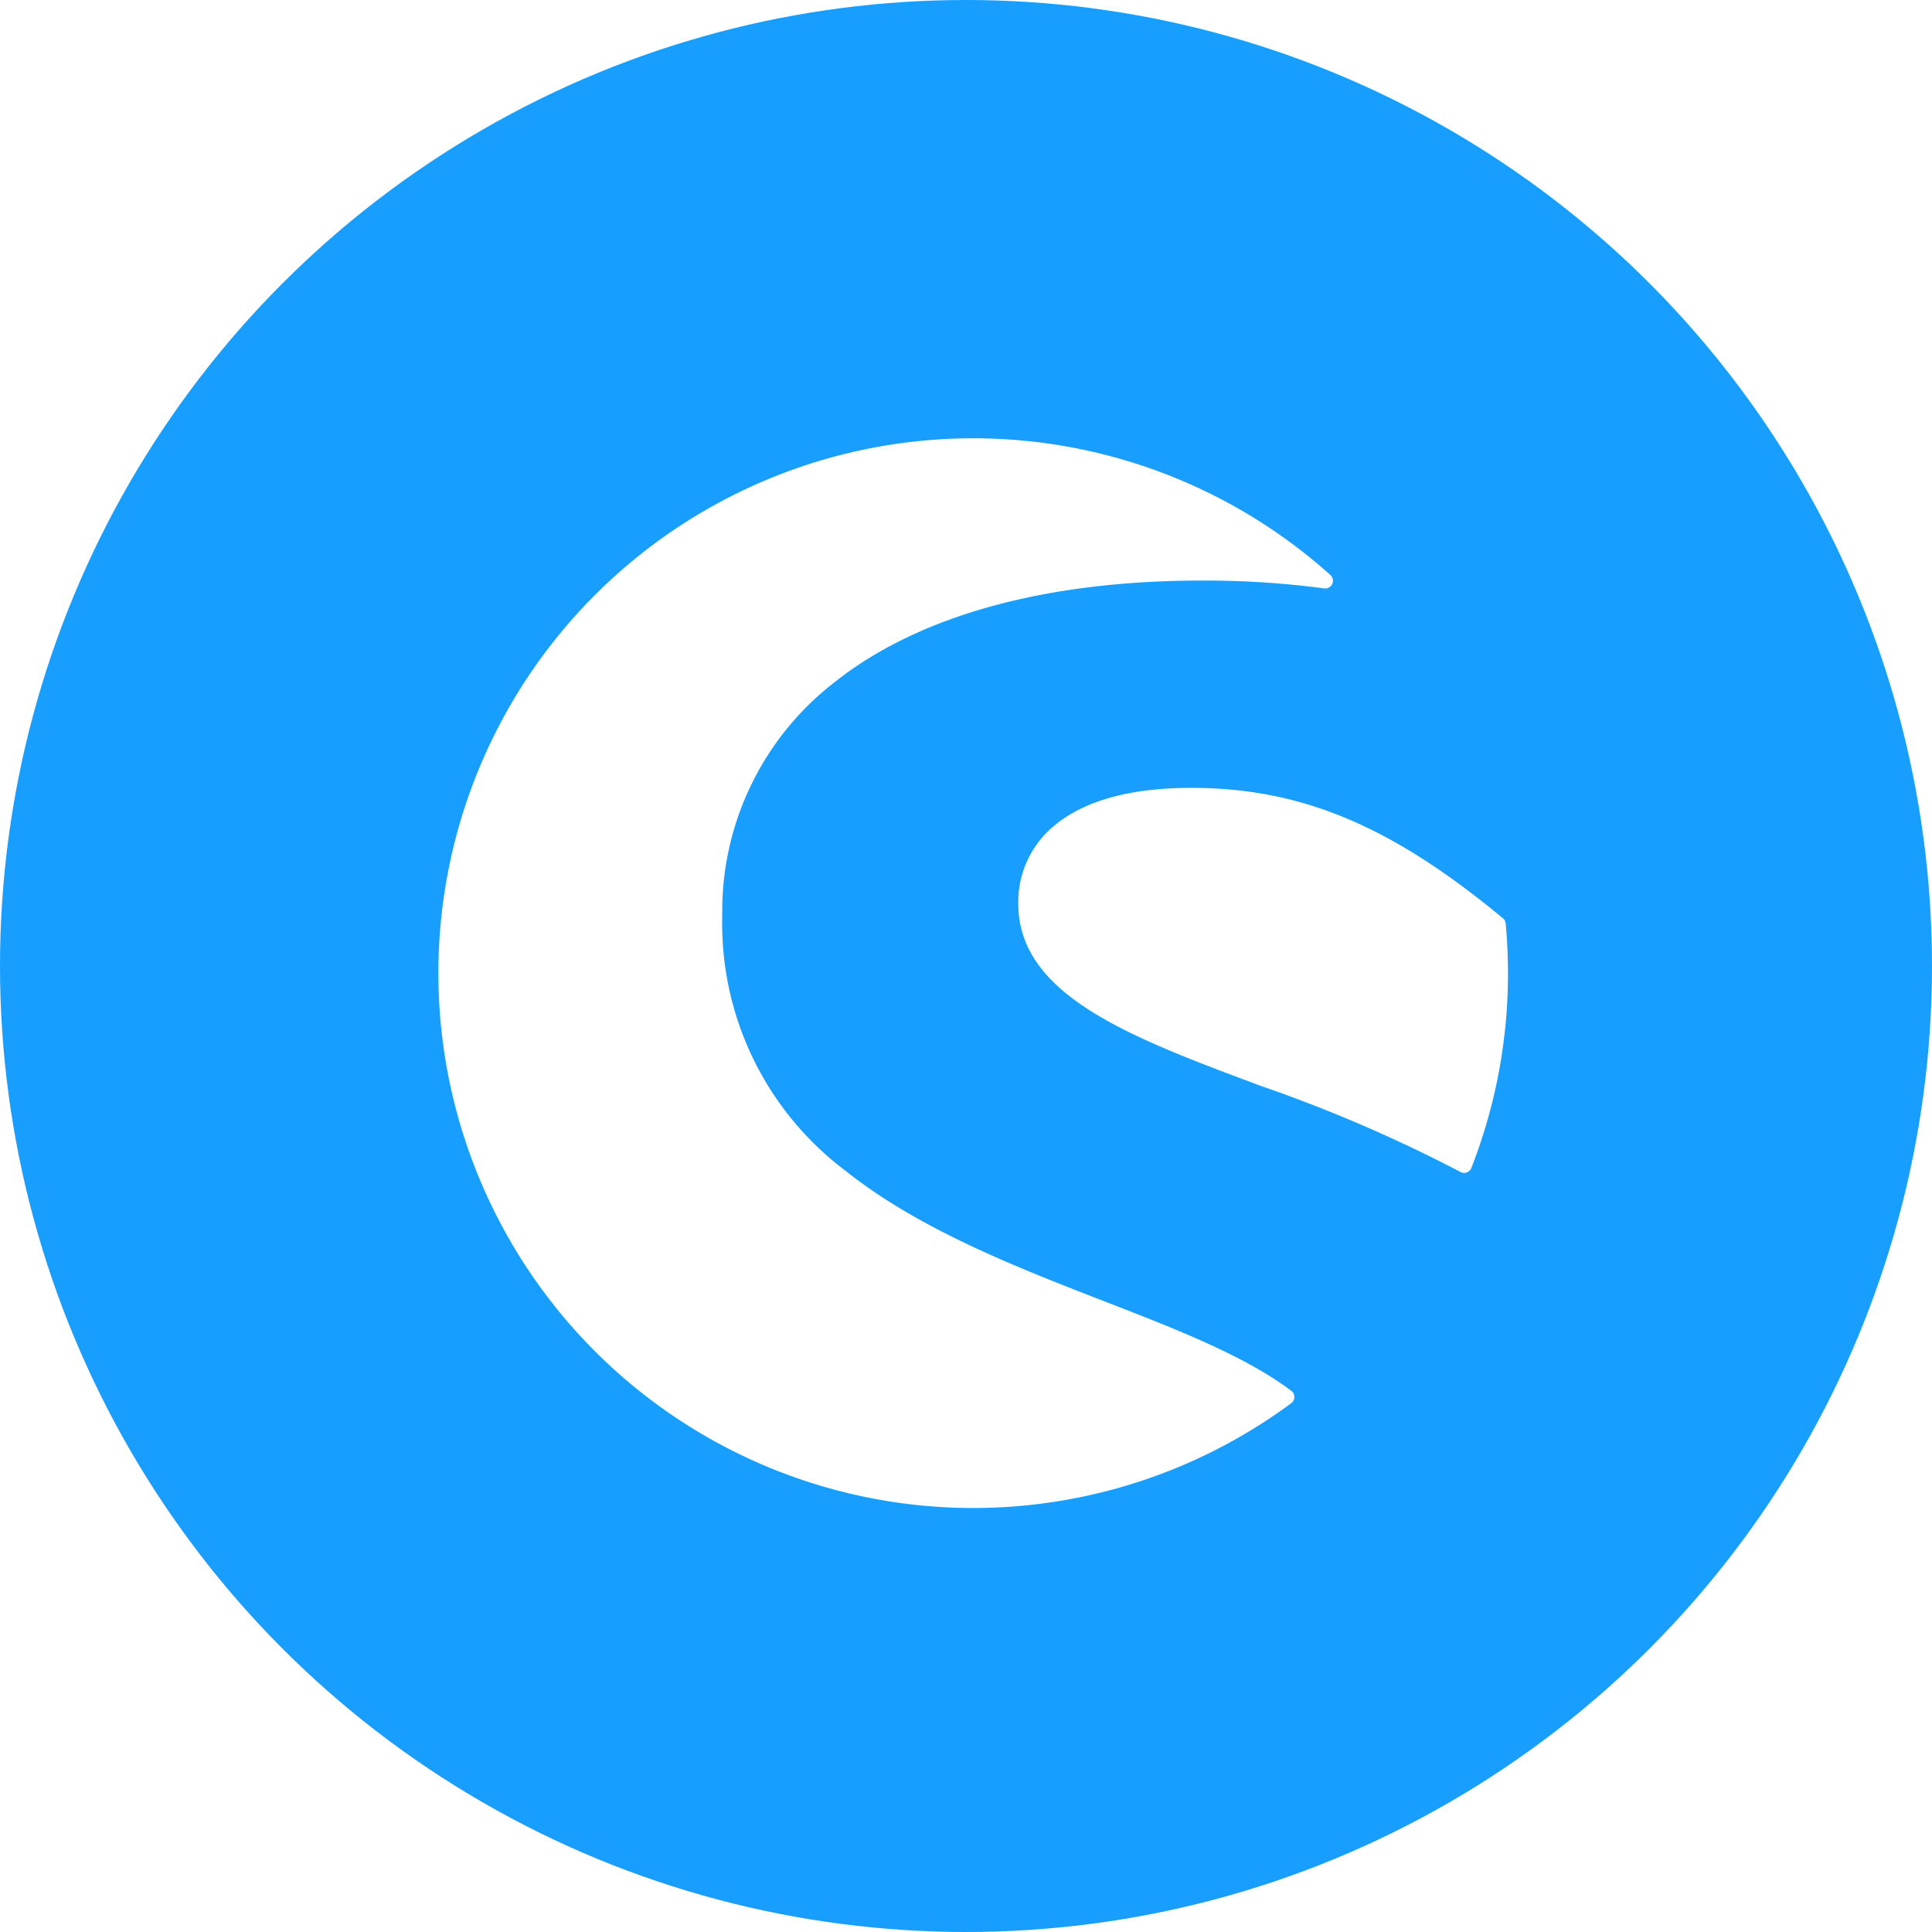 <?xml version="1.0" encoding="UTF-8"?>
<svg xmlns="http://www.w3.org/2000/svg" xmlns:xlink="http://www.w3.org/1999/xlink" width="150" height="150" viewBox="0 0 150 150">
  <rect x="0" y="0" width="150" height="150" fill="#333333" stroke="none"/>
  <defs>
    <clipPath id="clip-shopware">
      <rect width="150" height="150"></rect>
    </clipPath>
  </defs>
  <g id="shopware" clip-path="url(#clip-shopware)">
    <rect width="150" height="150" fill="#fff"></rect>
    <circle id="Ellipse_592" data-name="Ellipse 592" cx="75" cy="75" r="75" fill="#189eff"></circle>
    <g id="XMLID_561_" transform="translate(6.496 6.494)">
      <path id="XMLID_563_" d="M93.756,101.488c-3.608-2.717-8.929-4.785-14.56-6.967-6.7-2.6-14.3-5.548-20.009-10.084A24.009,24.009,0,0,1,49.58,64.594a22.449,22.449,0,0,1,8.838-18.213c6.484-5.1,16.311-7.8,28.41-7.8a69.965,69.965,0,0,1,9.5.611.6.6,0,0,0,.476-1.034,41.526,41.526,0,1,0-3.049,64.292.593.593,0,0,0,.242-.476A.6.6,0,0,0,93.756,101.488Z" transform="translate(0)" fill="#fff"></path>
      <path id="XMLID_562_" d="M125.044,74.037a.6.6,0,0,0-.211-.408c-8.665-7.193-15.677-10.129-24.2-10.129-4.544,0-8.031.913-10.355,2.71A7.671,7.671,0,0,0,87.2,72.482c0,7.133,8.718,10.386,18.817,14.152a113.56,113.56,0,0,1,15.518,6.687.563.563,0,0,0,.287.075.647.647,0,0,0,.2-.038.6.6,0,0,0,.355-.347,41.447,41.447,0,0,0,2.845-15.141C125.218,76.648,125.165,75.357,125.044,74.037Z" transform="translate(-14.638 -8.823)" fill="#fff"></path>
    </g>
  </g>
</svg>
